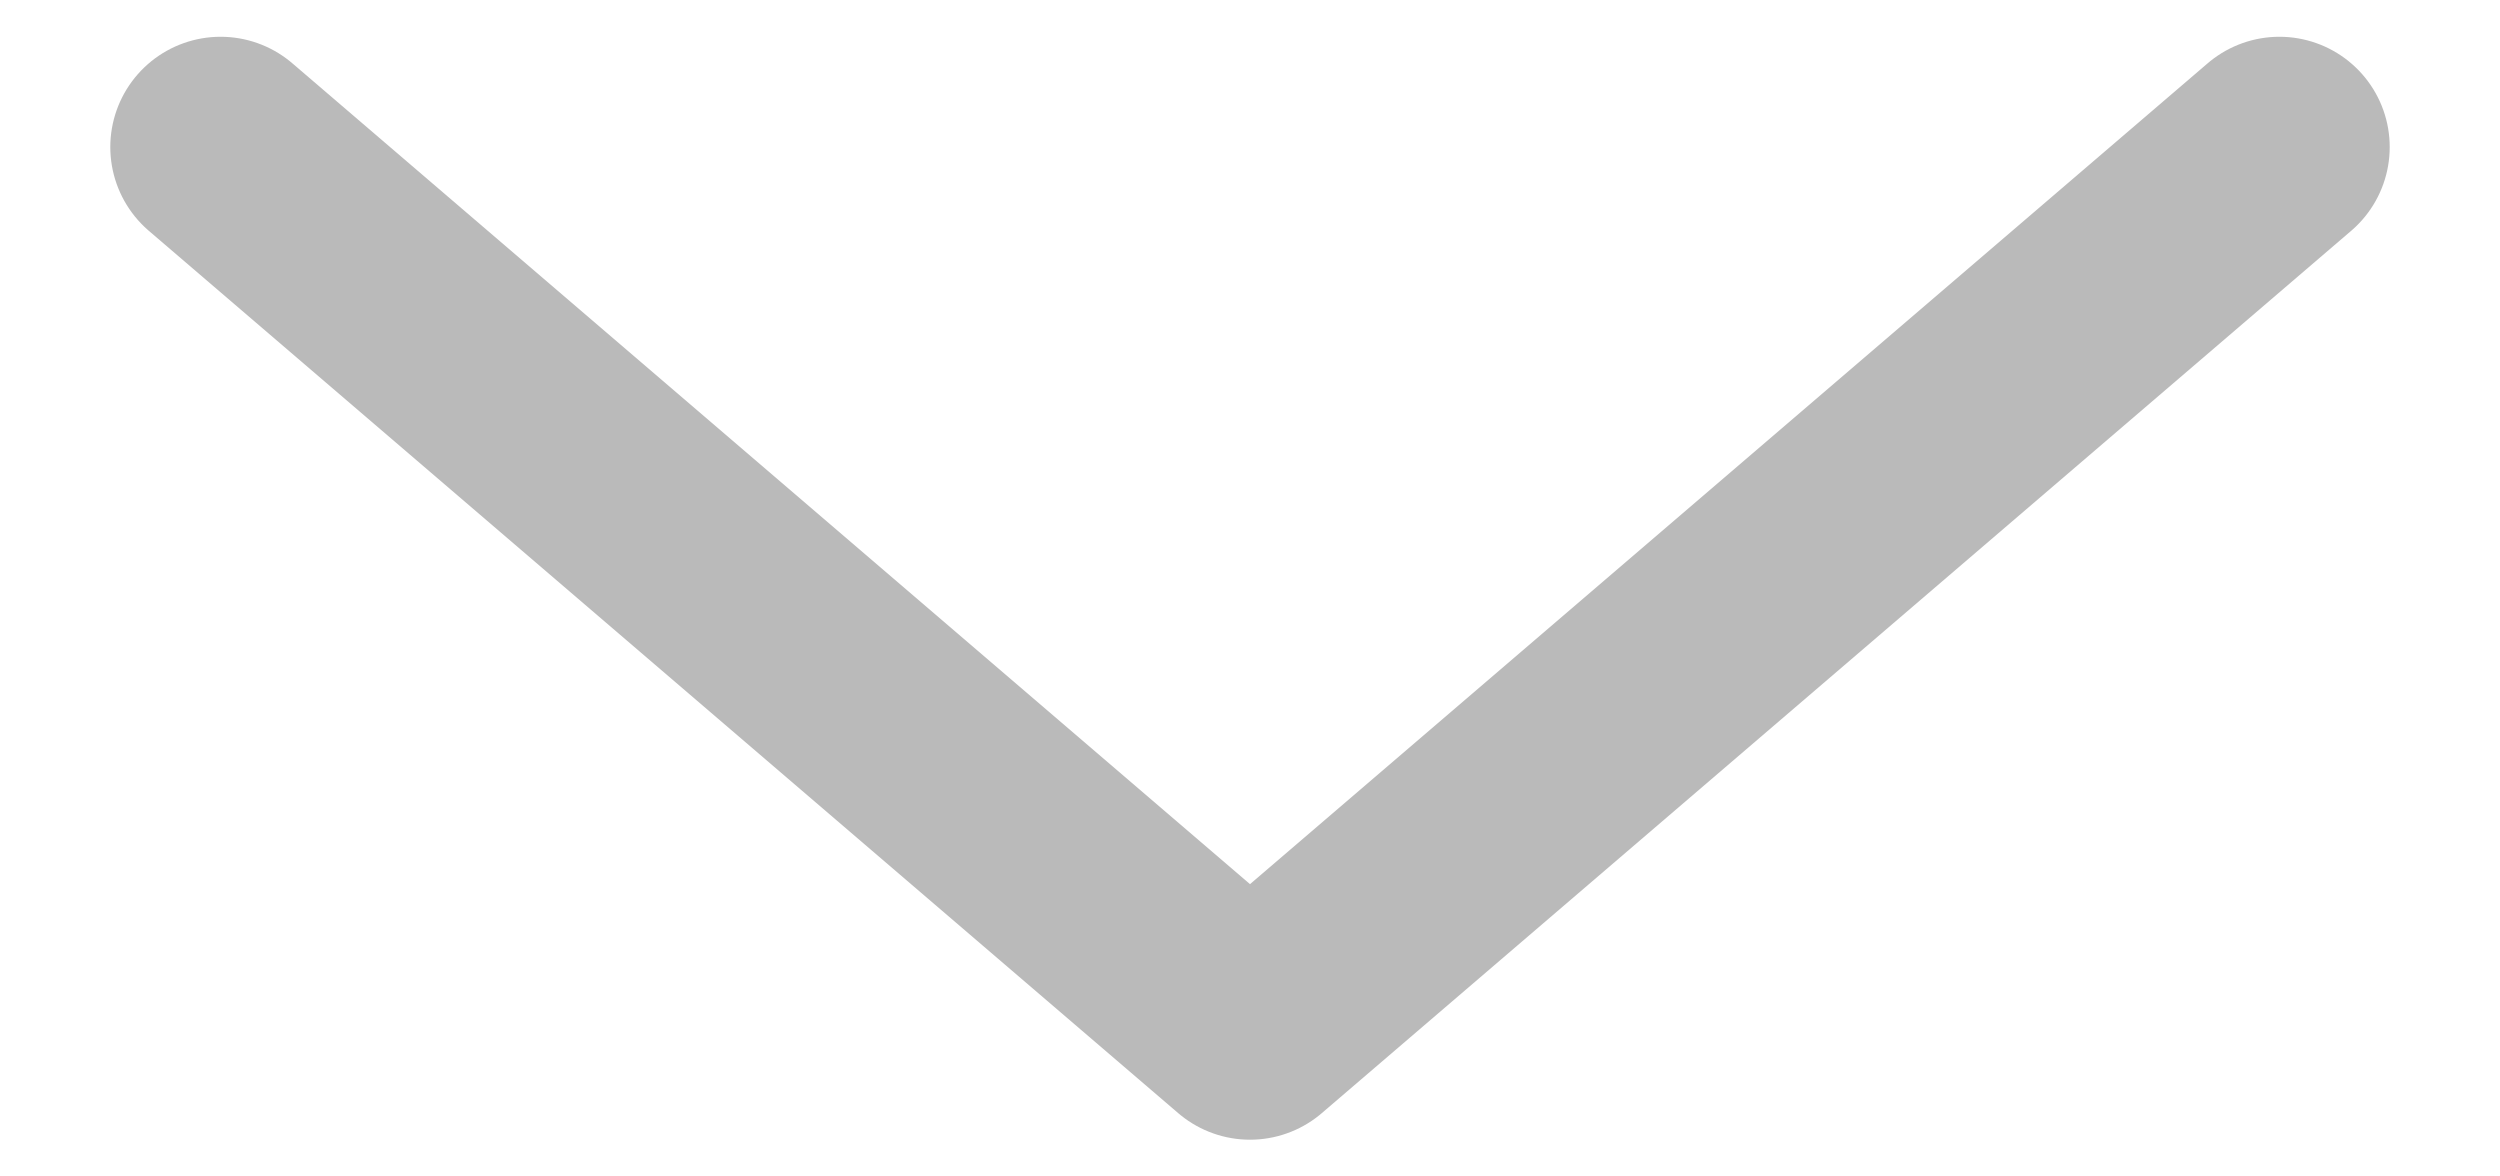 <svg width="17" height="8" viewBox="0 0 17 8" fill="none" xmlns="http://www.w3.org/2000/svg">
<path d="M15.5 1L8.5 7L1.5 1" stroke="#BABABA" stroke-width="1.5" stroke-linecap="round" stroke-linejoin="round"/>
</svg>
